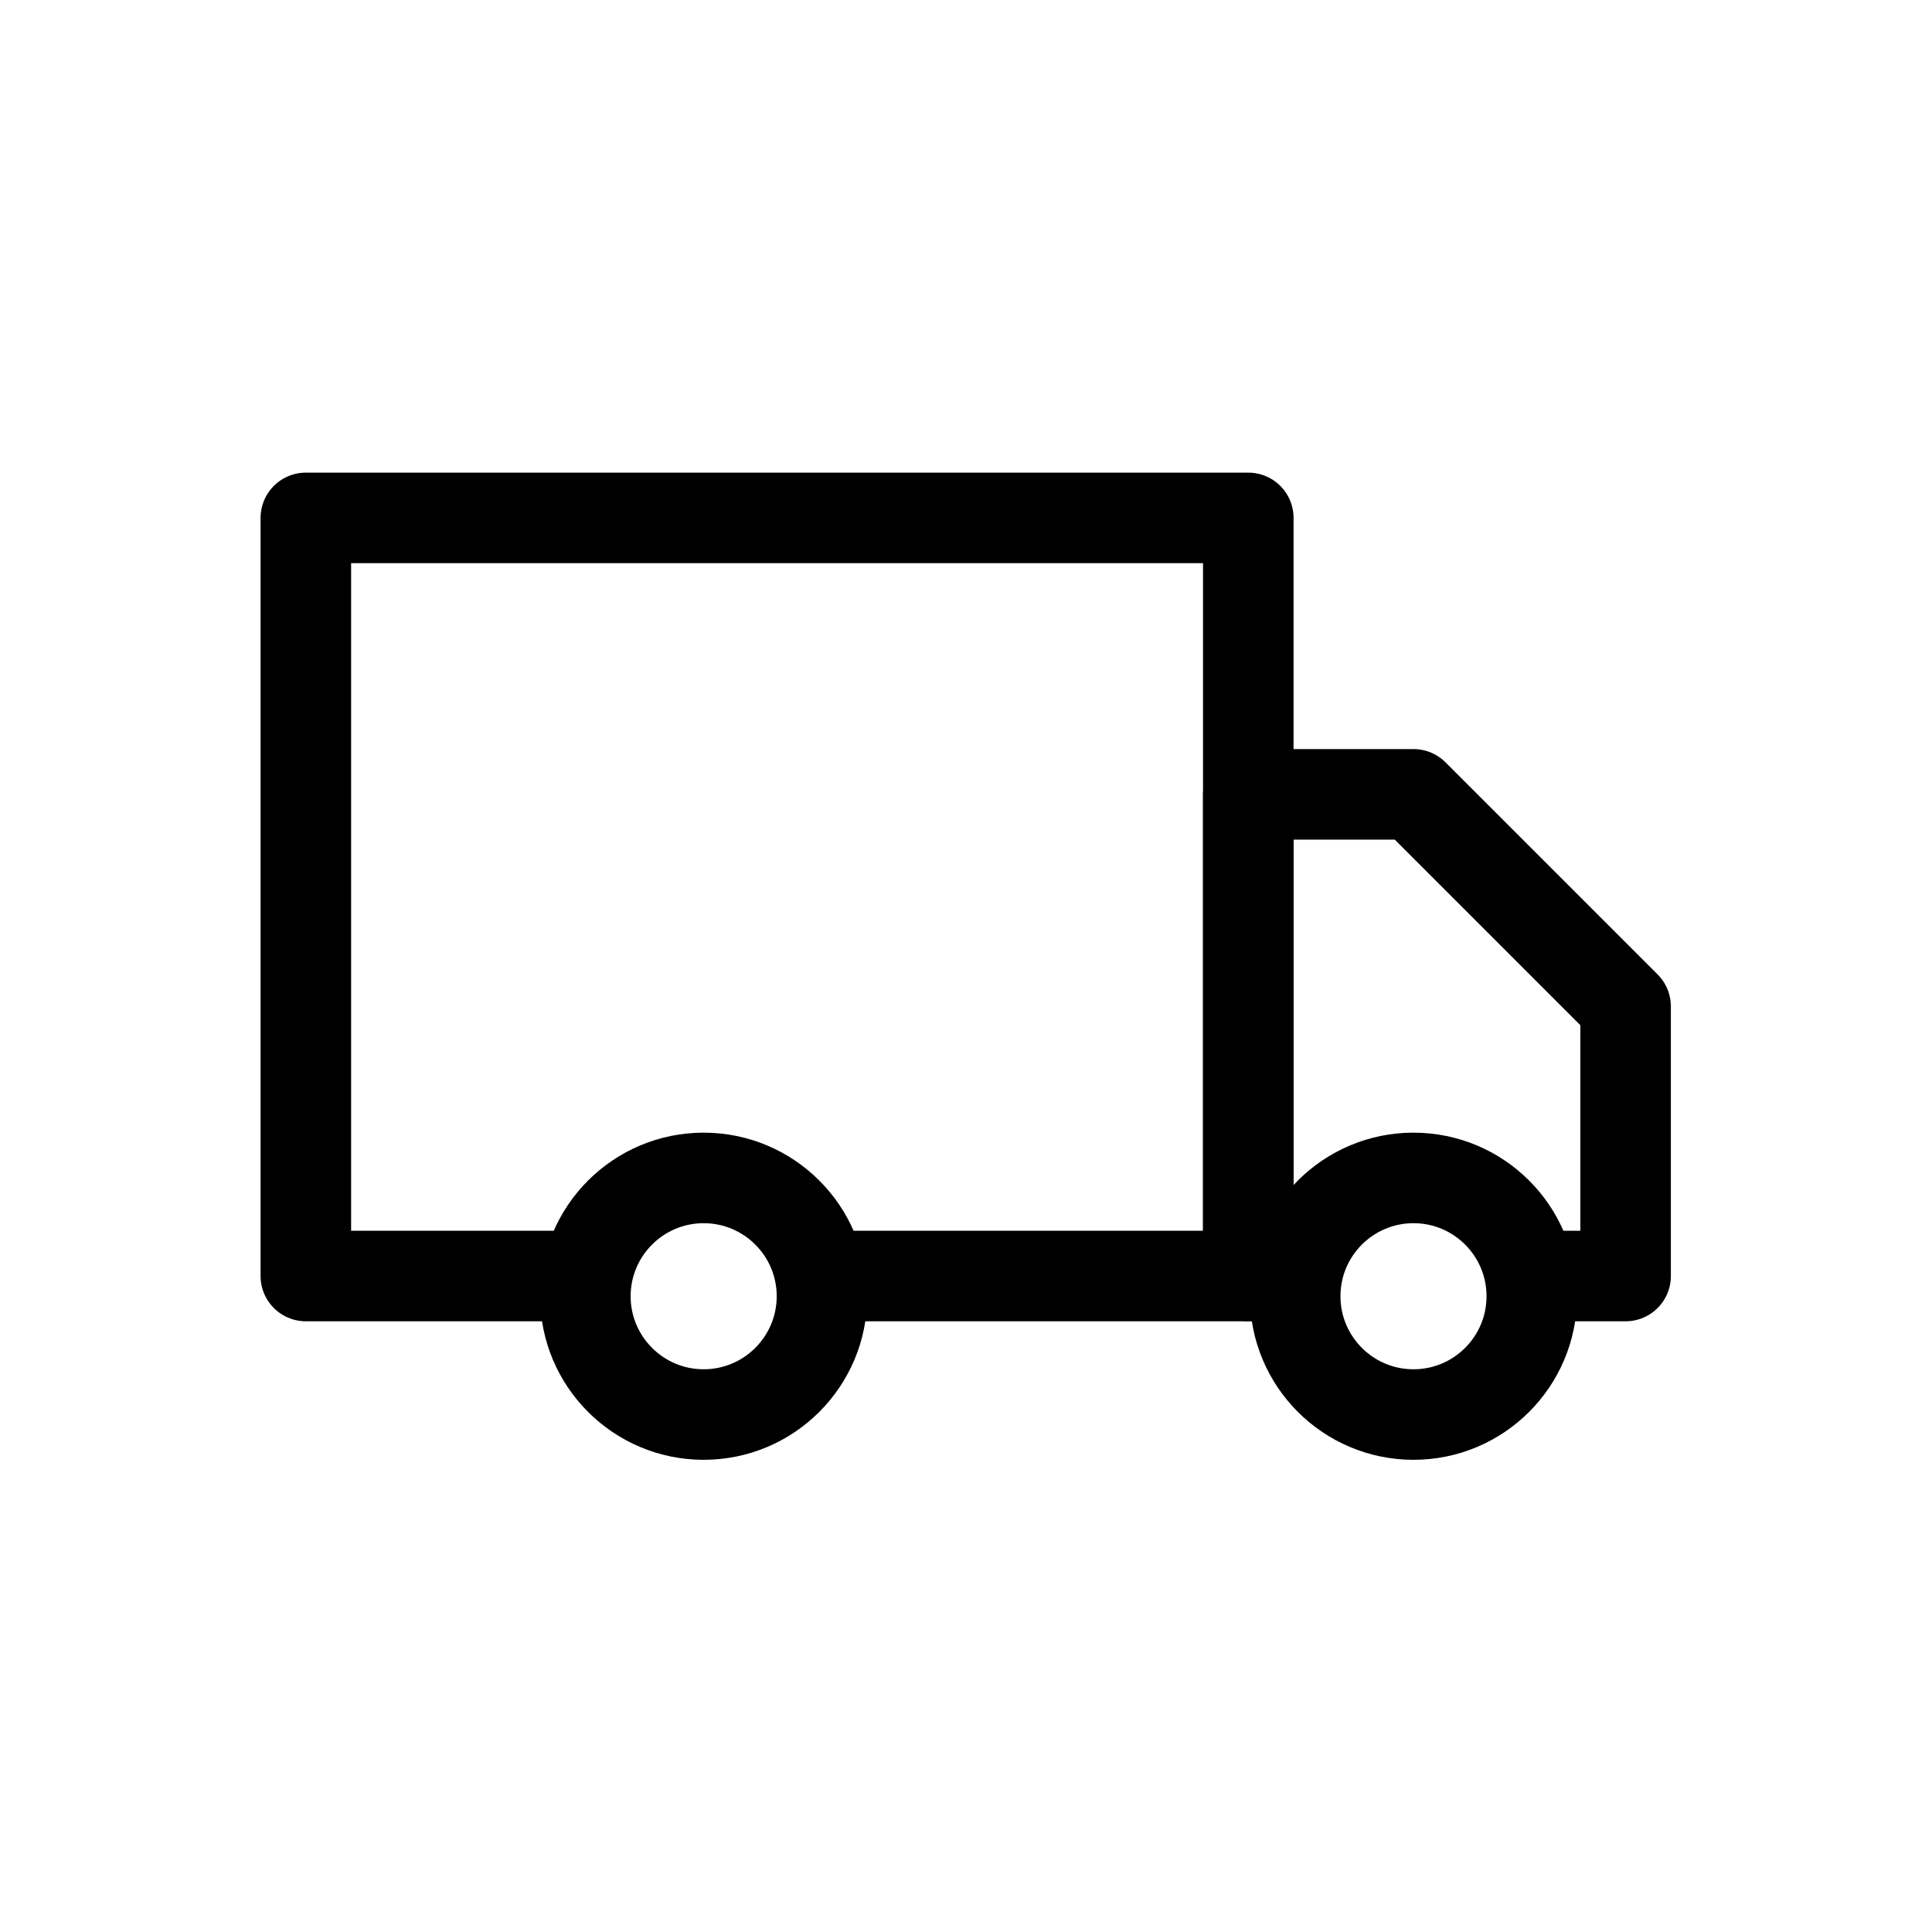<?xml version="1.0" encoding="UTF-8" standalone="no"?>
<!-- Created with Inkscape (http://www.inkscape.org/) -->

<svg
   version="1.1"
   id="svg4701"
   width="42.667"
   height="42.667"
   viewBox="0 0 42.667 42.667"
   xmlns="http://www.w3.org/2000/svg"
   xmlns:svg="http://www.w3.org/2000/svg">
  <defs
     id="defs4705">
    <clipPath
       clipPathUnits="userSpaceOnUse"
       id="clipPath4825">
      <path
         d="M 0,32 H 32 V 0 H 0 Z"
         id="path4823" />
    </clipPath>
  </defs>
  <g
     id="g4809"
     transform="matrix(1.333,0,0,-1.333,-1.3052254e-5,42.667)">
    <g
       id="g4811"
       transform="translate(9.698,10.868)">
      <path
         d="M 0,0 H -4.631 V 12.56 H 10.983 V 0 H 3.92"
         style="fill:none;stroke:currentColor;stroke-width:1.5;stroke-linecap:round;stroke-linejoin:round;stroke-miterlimit:10;stroke-dasharray:none;stroke-opacity:1"
         id="path4813" />
    </g>
    <g
       id="g4815"
       transform="translate(25.751,10.868)">
      <path
         d="M 0,0 H 1.181 V 4.466 L -2.333,7.98 H -5.07 V 0"
         style="fill:none;stroke:currentColor;stroke-width:1.5;stroke-linecap:round;stroke-linejoin:round;stroke-miterlimit:10;stroke-dasharray:none;stroke-opacity:1"
         id="path4817" />
    </g>
    <g
       id="g4819">
      <g
         id="g4821"
         clip-path="url(#clipPath4825)">
        <g
           id="g4827"
           transform="translate(13.618,10.533)">
          <path
             d="m 0,0 c 0,1.082 -0.878,1.96 -1.96,1.96 -1.082,0 -1.96,-0.878 -1.96,-1.96 0,-1.082 0.878,-1.96 1.96,-1.96 C -0.878,-1.96 0,-1.082 0,0 Z"
             style="fill:none;stroke:currentColor;stroke-width:1.5;stroke-linecap:round;stroke-linejoin:round;stroke-miterlimit:10;stroke-dasharray:none;stroke-opacity:1"
             id="path4829" />
        </g>
        <g
           id="g4831"
           transform="translate(25.378,10.533)">
          <path
             d="m 0,0 c 0,1.082 -0.878,1.96 -1.96,1.96 -1.082,0 -1.96,-0.878 -1.96,-1.96 0,-1.082 0.878,-1.96 1.96,-1.96 C -0.878,-1.96 0,-1.082 0,0 Z"
             style="fill:none;stroke:currentColor;stroke-width:1.5;stroke-linecap:round;stroke-linejoin:round;stroke-miterlimit:10;stroke-dasharray:none;stroke-opacity:1"
             id="path4833" />
        </g>
      </g>
    </g>
  </g>
</svg>
